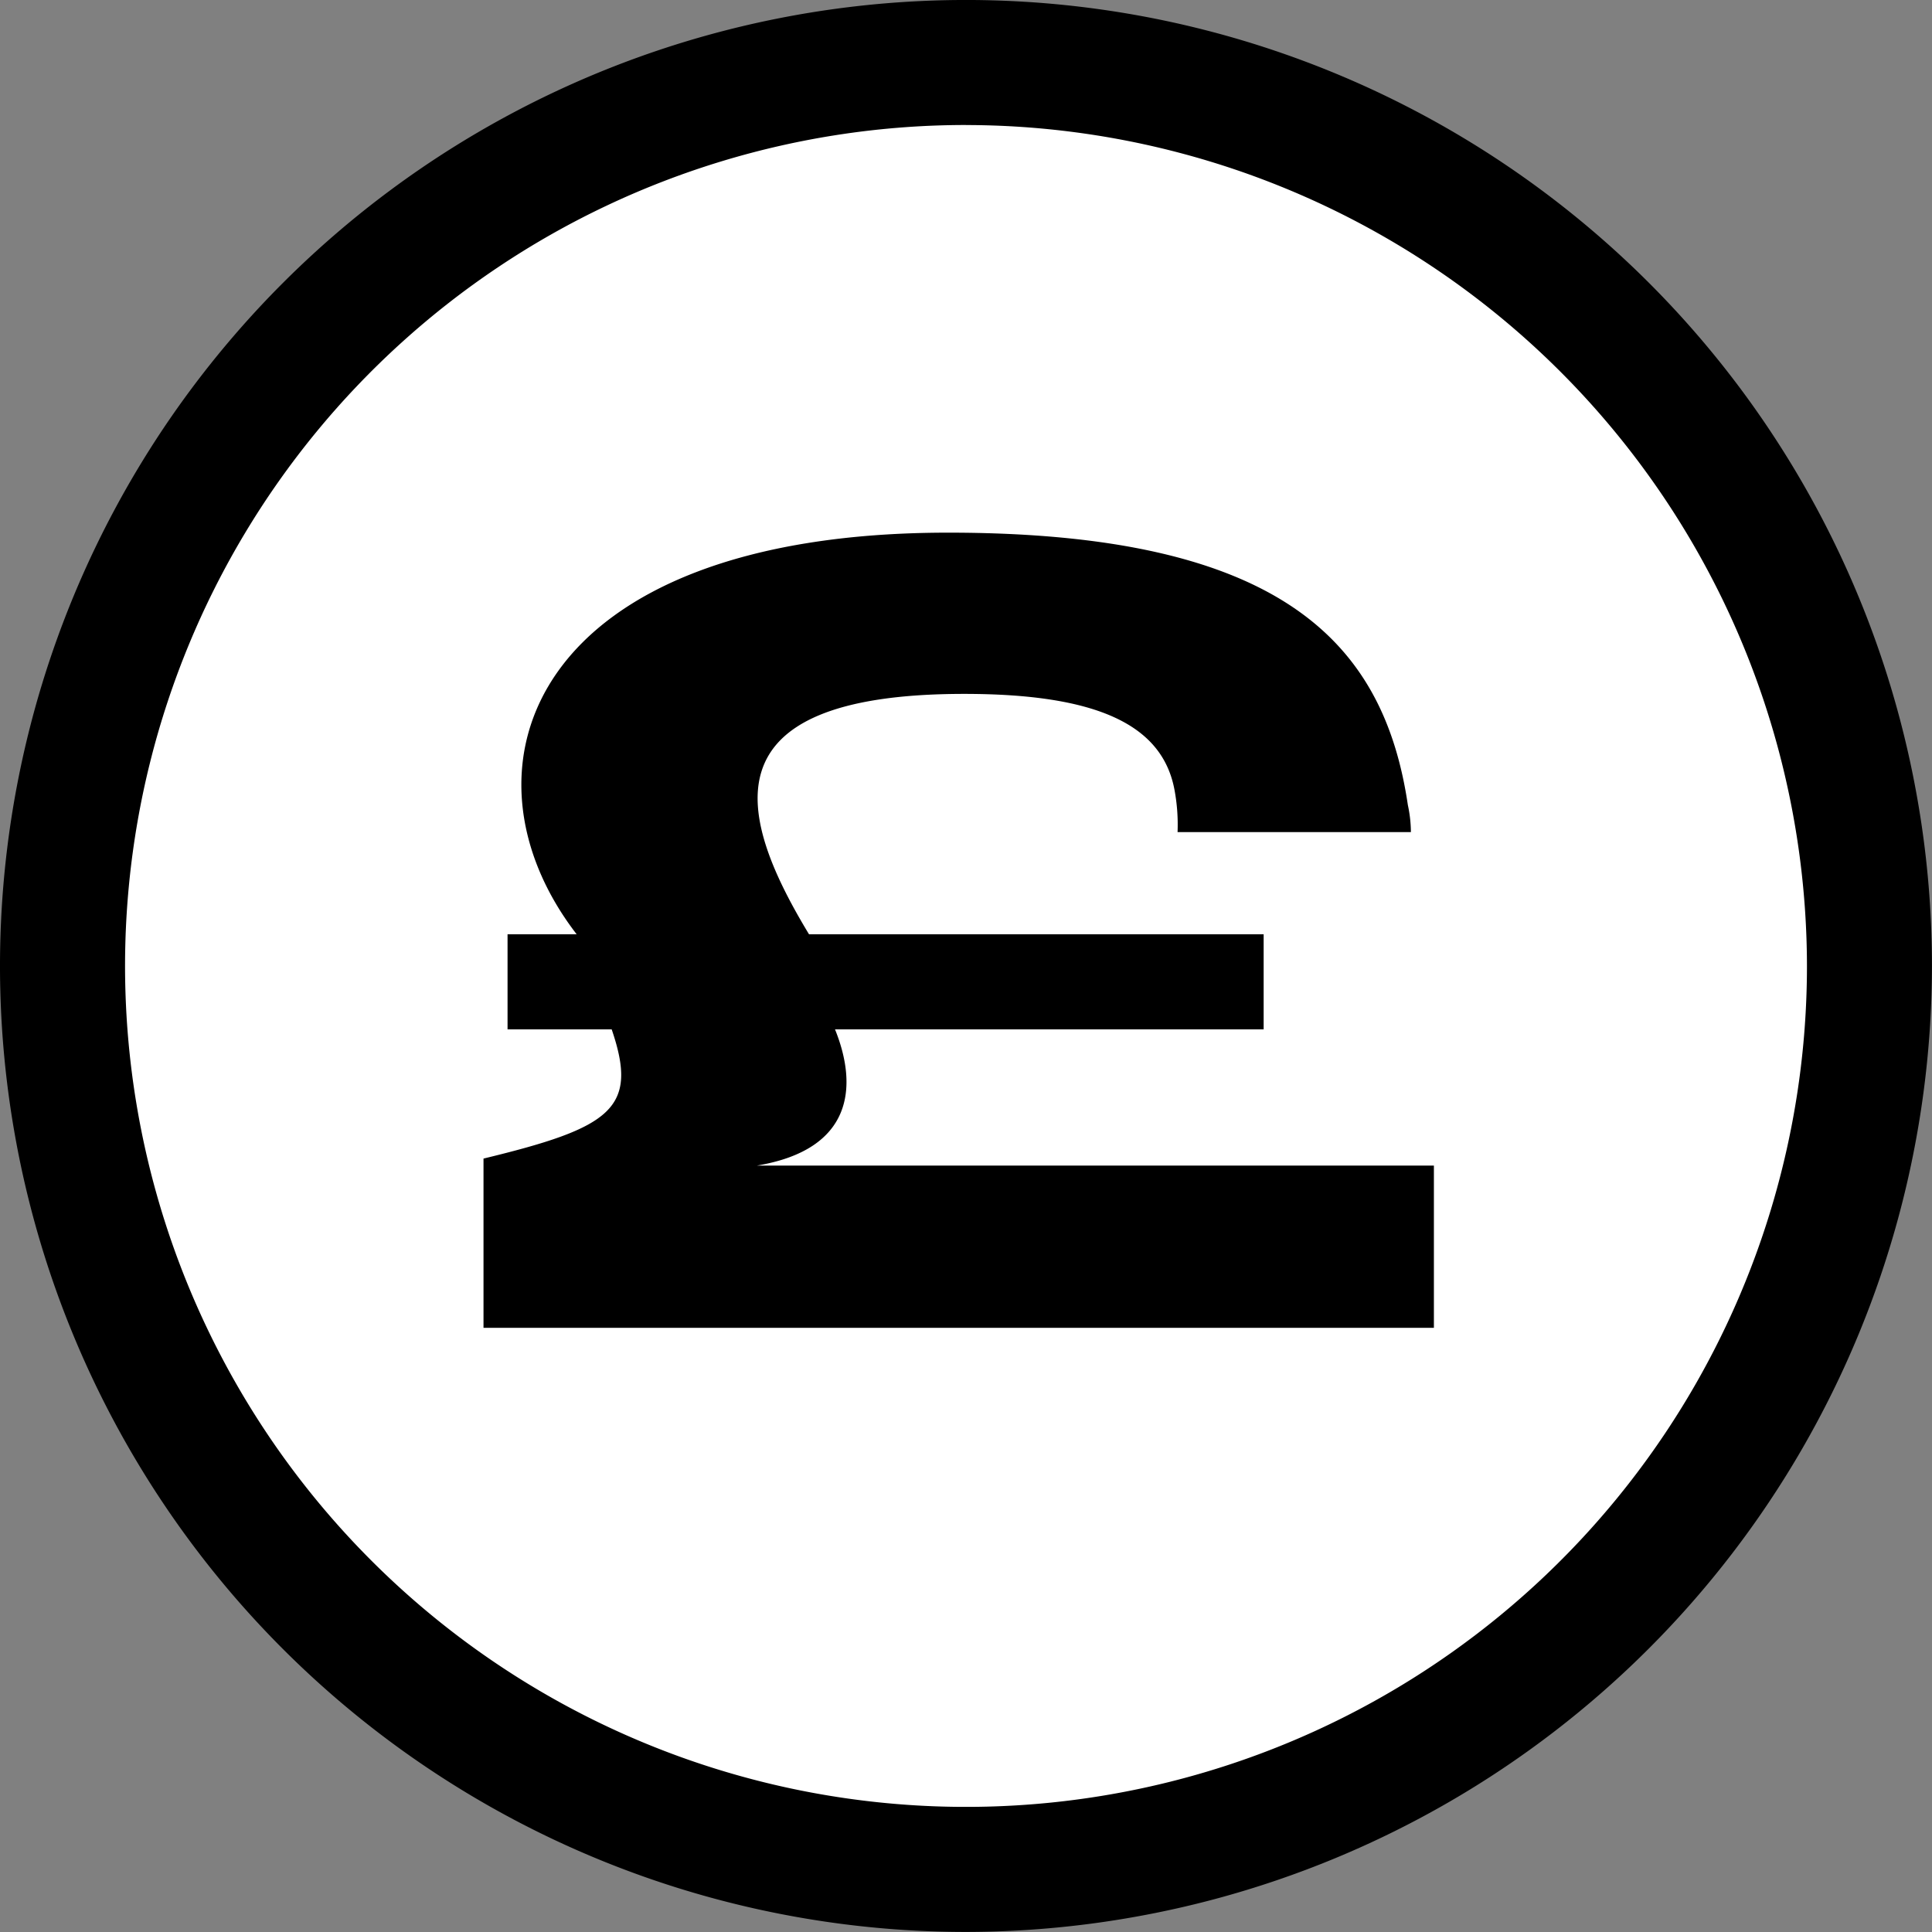 <svg xmlns="http://www.w3.org/2000/svg" width="127.203" height="127.202" viewBox="0 0 127.203 127.202">
  <rect x="0" y="0" width="127.203" height="127.202" fill="#808080" stroke="none"/>
  <g id="Group_318" data-name="Group 318" transform="translate(-896.833 -9048.011)">
    <path id="Path_93" data-name="Path 93" d="M121.97,62.485A59.485,59.485,0,1,1,62.486,3,59.485,59.485,0,0,1,121.97,62.485" transform="translate(897.949 9049.126)" fill="#fff"/>
    <path id="Path_94" data-name="Path 94" d="M63.6,127.2a63.6,63.6,0,1,1,63.6-63.6A63.674,63.674,0,0,1,63.6,127.2Zm0-118.969A55.368,55.368,0,1,0,118.97,63.6,55.431,55.431,0,0,0,63.6,8.234Z" transform="translate(896.833 9048.01)"/>
    <path id="Path_97" data-name="Path 97" d="M72.312,21.8s-.6,1.54-2.064,6.319c0,0,2.443-5.885,5.374-7.608L73.815,17.66Z" transform="translate(896.815 9048.879)" fill="#fff"/>
    <rect id="Rectangle_131" data-name="Rectangle 131" width="124.869" height="124.869" transform="translate(898 9049.177)" fill="none"/>
    <path id="Path_163" data-name="Path 163" d="M174.853,31.209v6.264h6.857c1.78,5.209,0,6.462-8.44,8.506V57.122h62.574V46.44H191.271c6.33-1.055,6.66-5.209,5.143-8.967h28.221V31.209H194.7c-4.55-7.517-7.187-15.825,10.22-15.825,8.77,0,13.056,2.044,13.847,6.33a12.456,12.456,0,0,1,.2,2.769h15.363a8.653,8.653,0,0,0-.2-1.78c-1.583-10.682-8.308-17.935-30.265-17.935-27.43,0-32.9,15.5-24.463,26.441Z" transform="translate(755.397 9078.313)"/>
  </g>
</svg>
